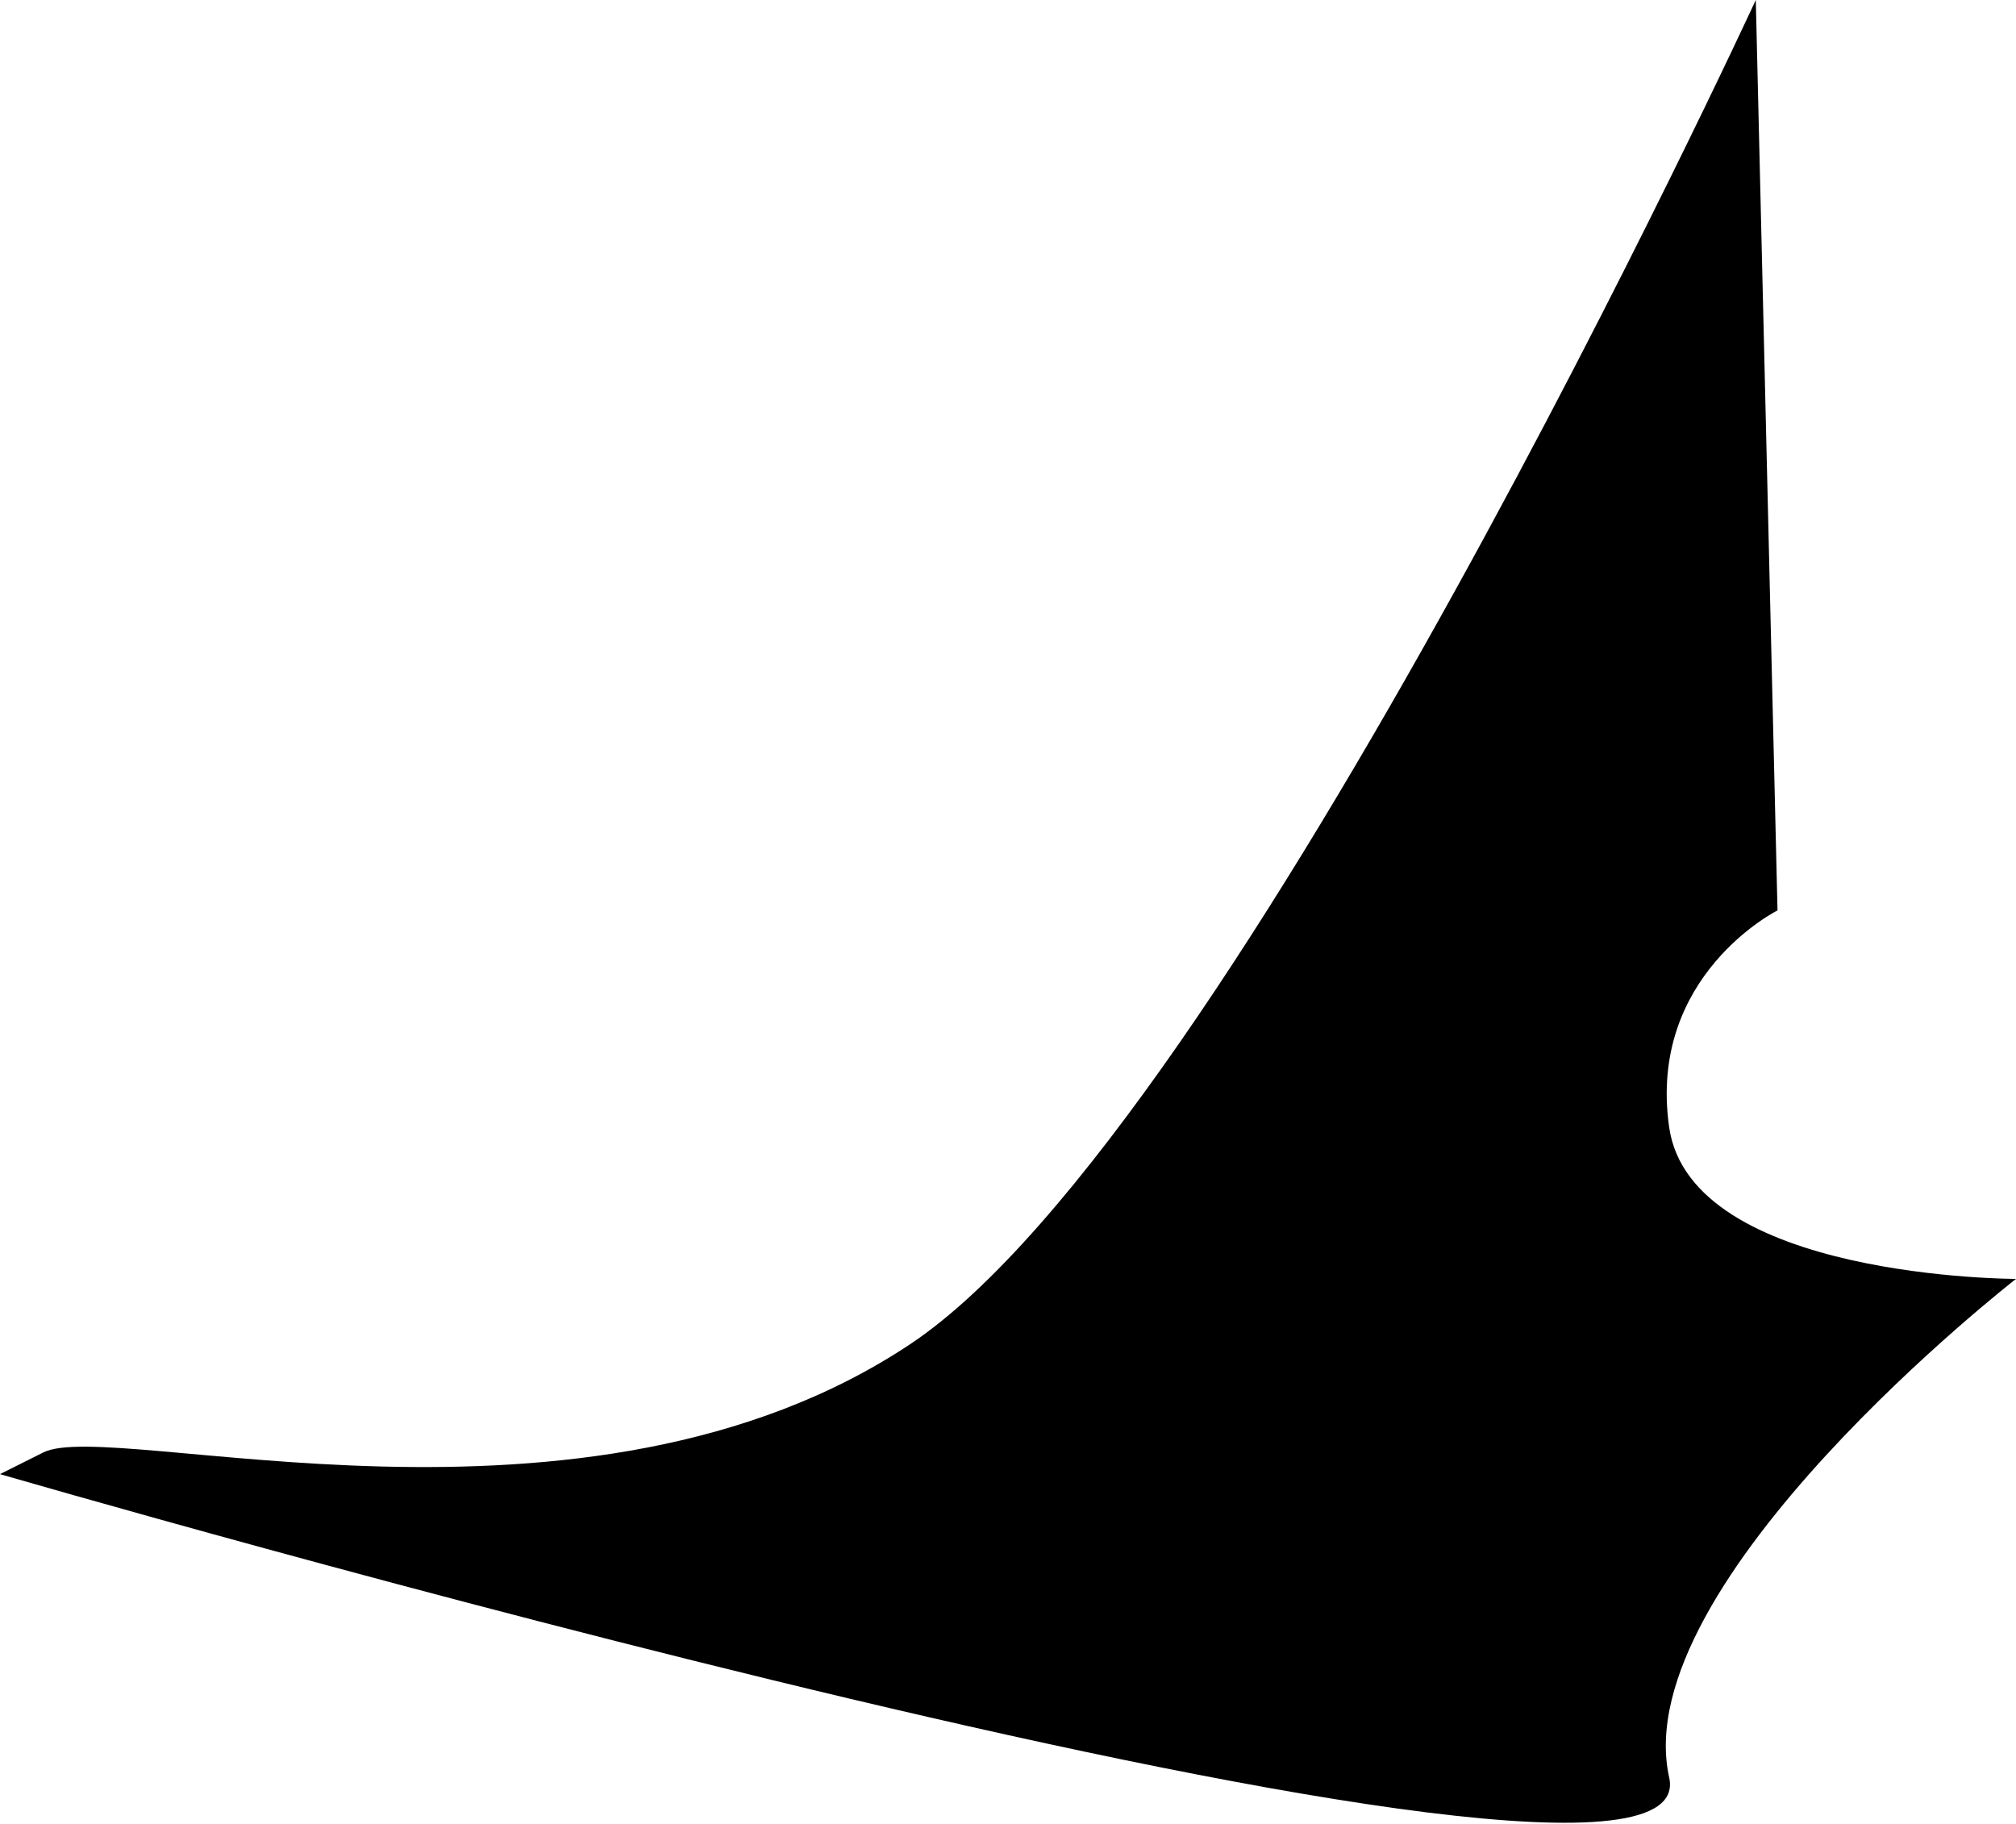 <?xml version="1.0" encoding="UTF-8"?> <svg xmlns="http://www.w3.org/2000/svg" width="84" height="76" viewBox="0 0 84 76" fill="none"> <path d="M37.935 56.002C24.387 65.035 4.697 59.075 1.806 60.52L9.93152e-06 61.424C9.93152e-06 61.424 71.356 82.194 69.549 74.065C67.742 65.936 84 53.29 84 53.29C84 53.29 70.451 53.291 69.548 46.968C68.644 40.645 74.063 37.935 74.063 37.935L73.158 -4.15318e-05C73.158 -4.15318e-05 51.483 46.969 37.935 56.002Z" fill="black"></path> </svg> 